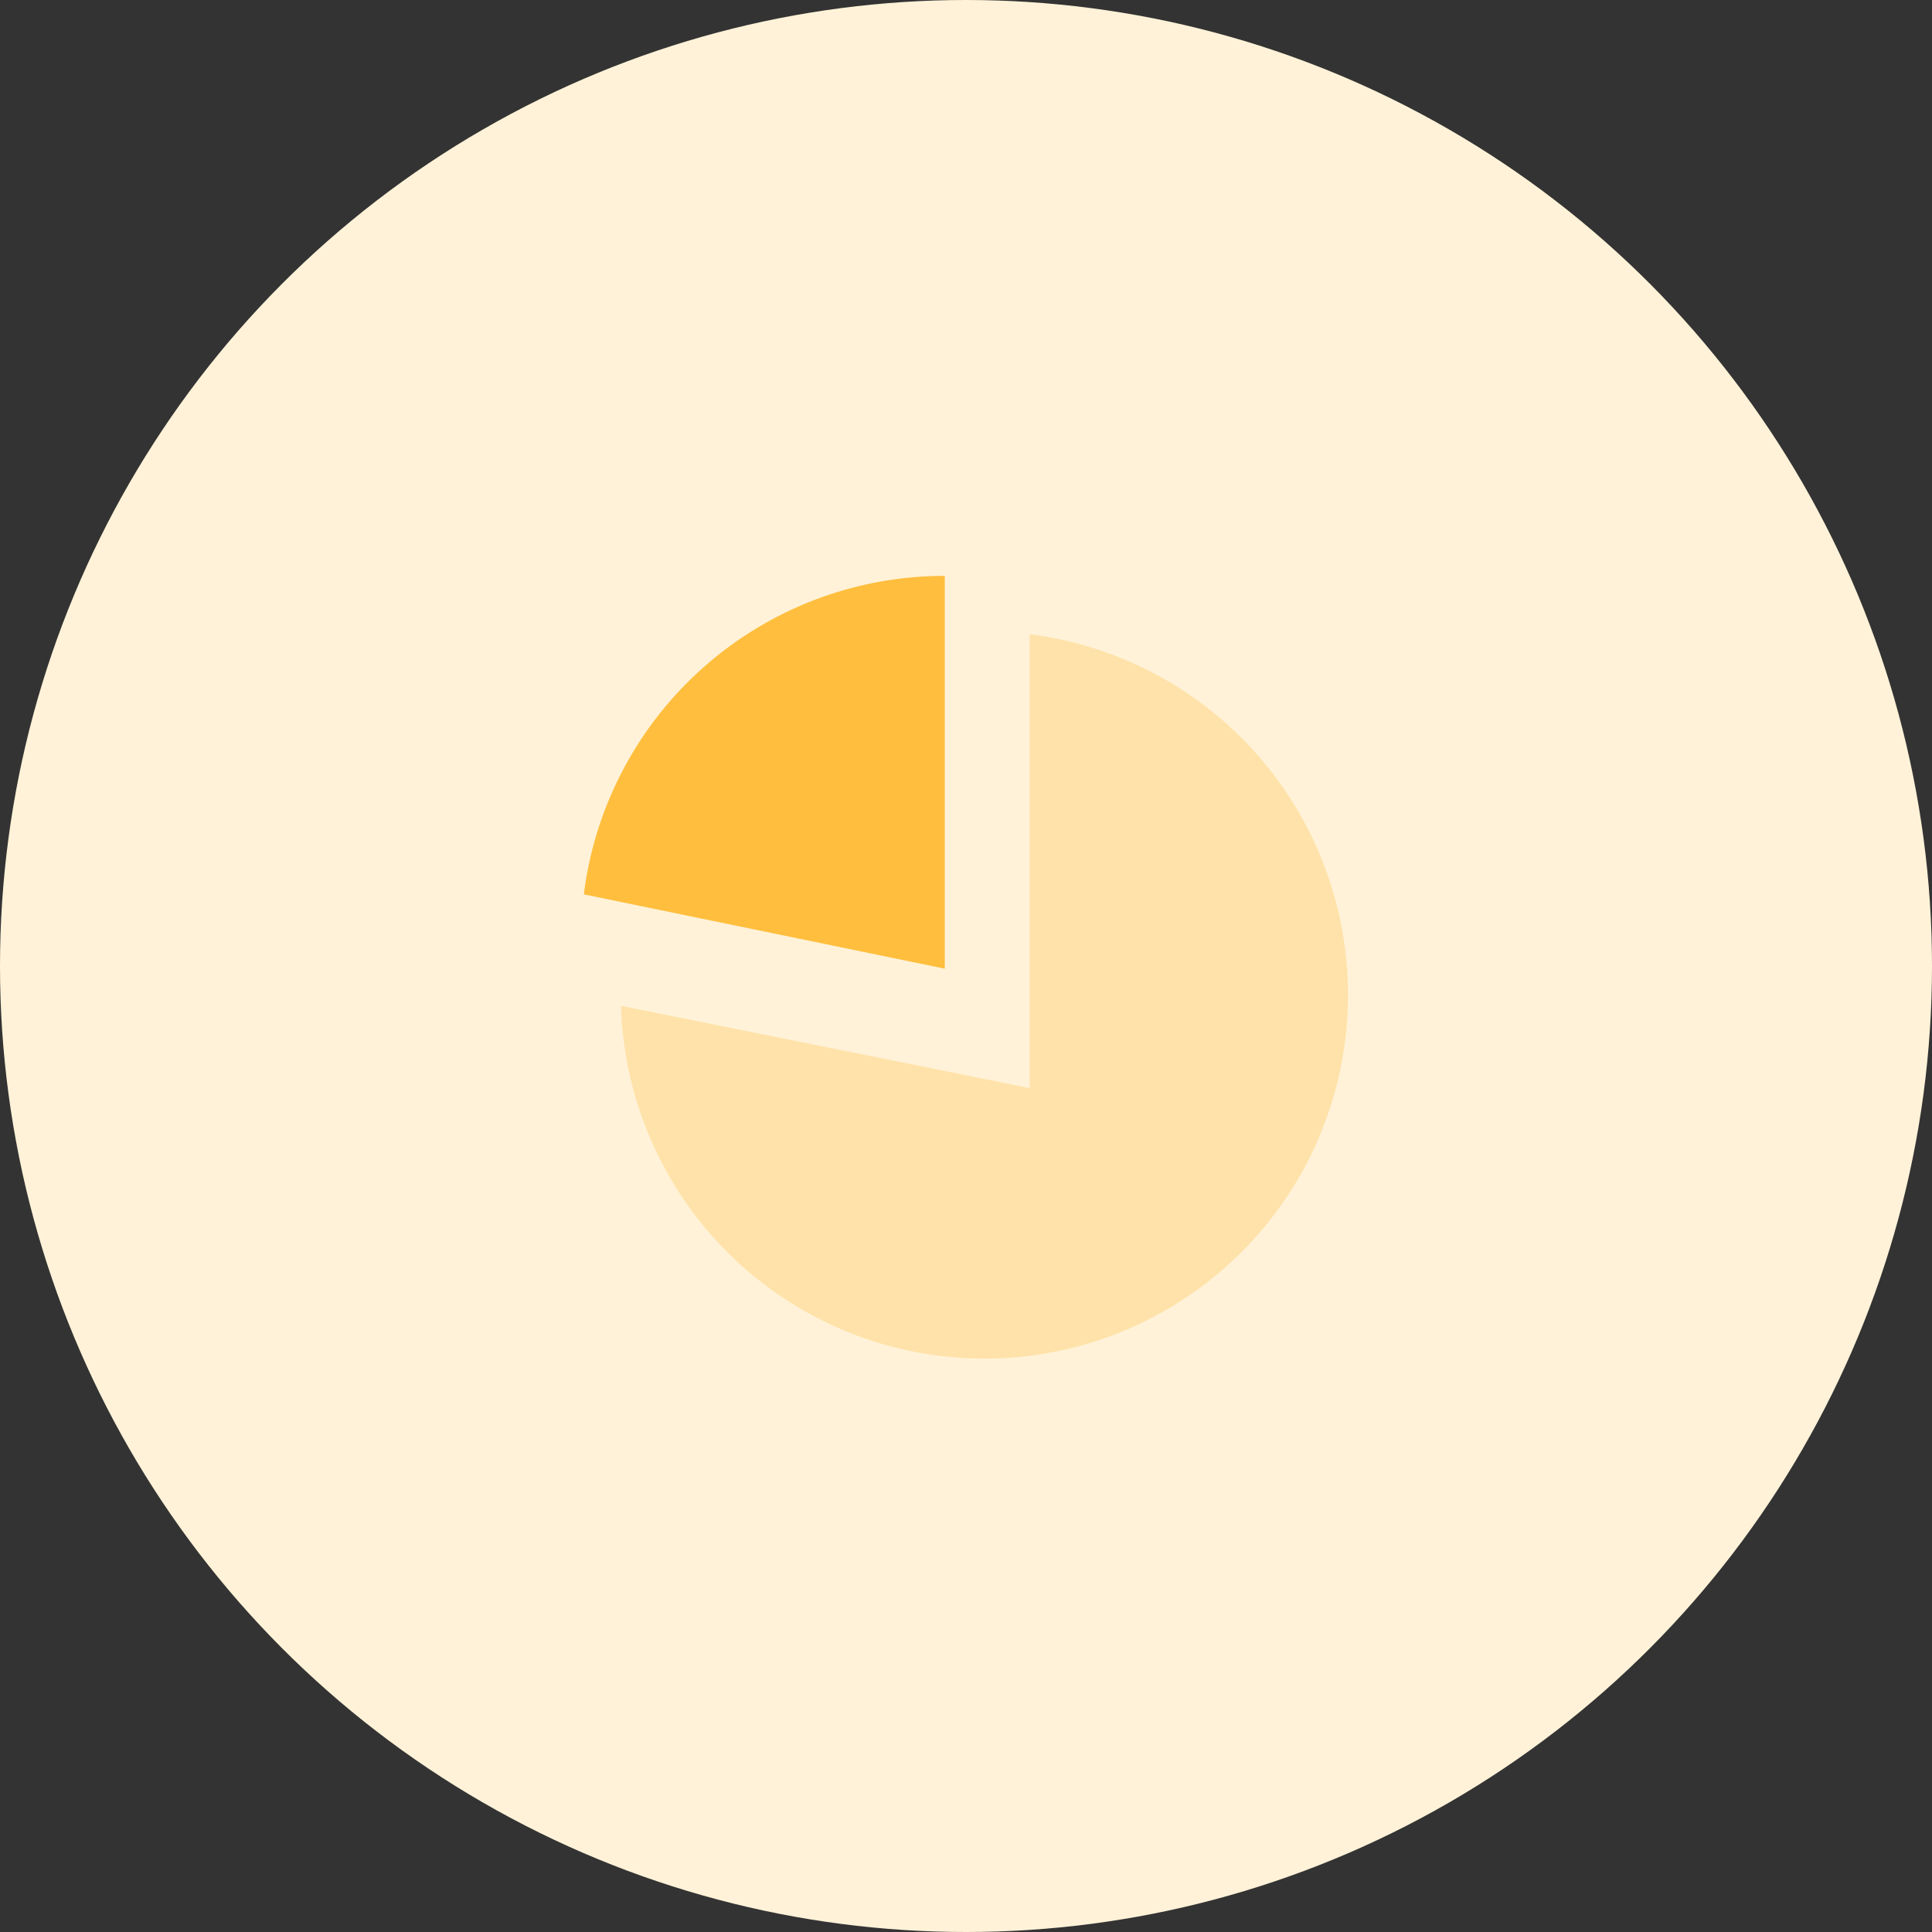 <svg xmlns="http://www.w3.org/2000/svg" viewBox="0 0 72.8 72.8">
  <rect x="0" y="0" width="72.8" height="72.8" fill="#333333" stroke="none"/>
  <defs>
    <style>
      .cls-1 {
        fill: #fff2d8;
      }

      .cls-2 {
        fill: #ffbe3d;
      }

      .cls-3 {
        fill: #ffe2a9;
        isolation: isolate;
      }
    </style>
  </defs>
  <title>icon-whywork-yellow-stat</title>
  <g id="Layer_2" data-name="Layer 2">
    <g id="Layer_2-2" data-name="Layer 2">
      <g>
        <circle class="cls-1" cx="36.4" cy="36.4" r="36.4"/>
        <g>
          <path class="cls-2" d="M22,33.7a13.7,13.7,0,0,1,13.6-12V36.5Z"/>
          <path class="cls-3" d="M23.4,37.9,38.8,41V23.9a13.7,13.7,0,1,1-15.4,14Z"/>
        </g>
      </g>
    </g>
  </g>
</svg>
